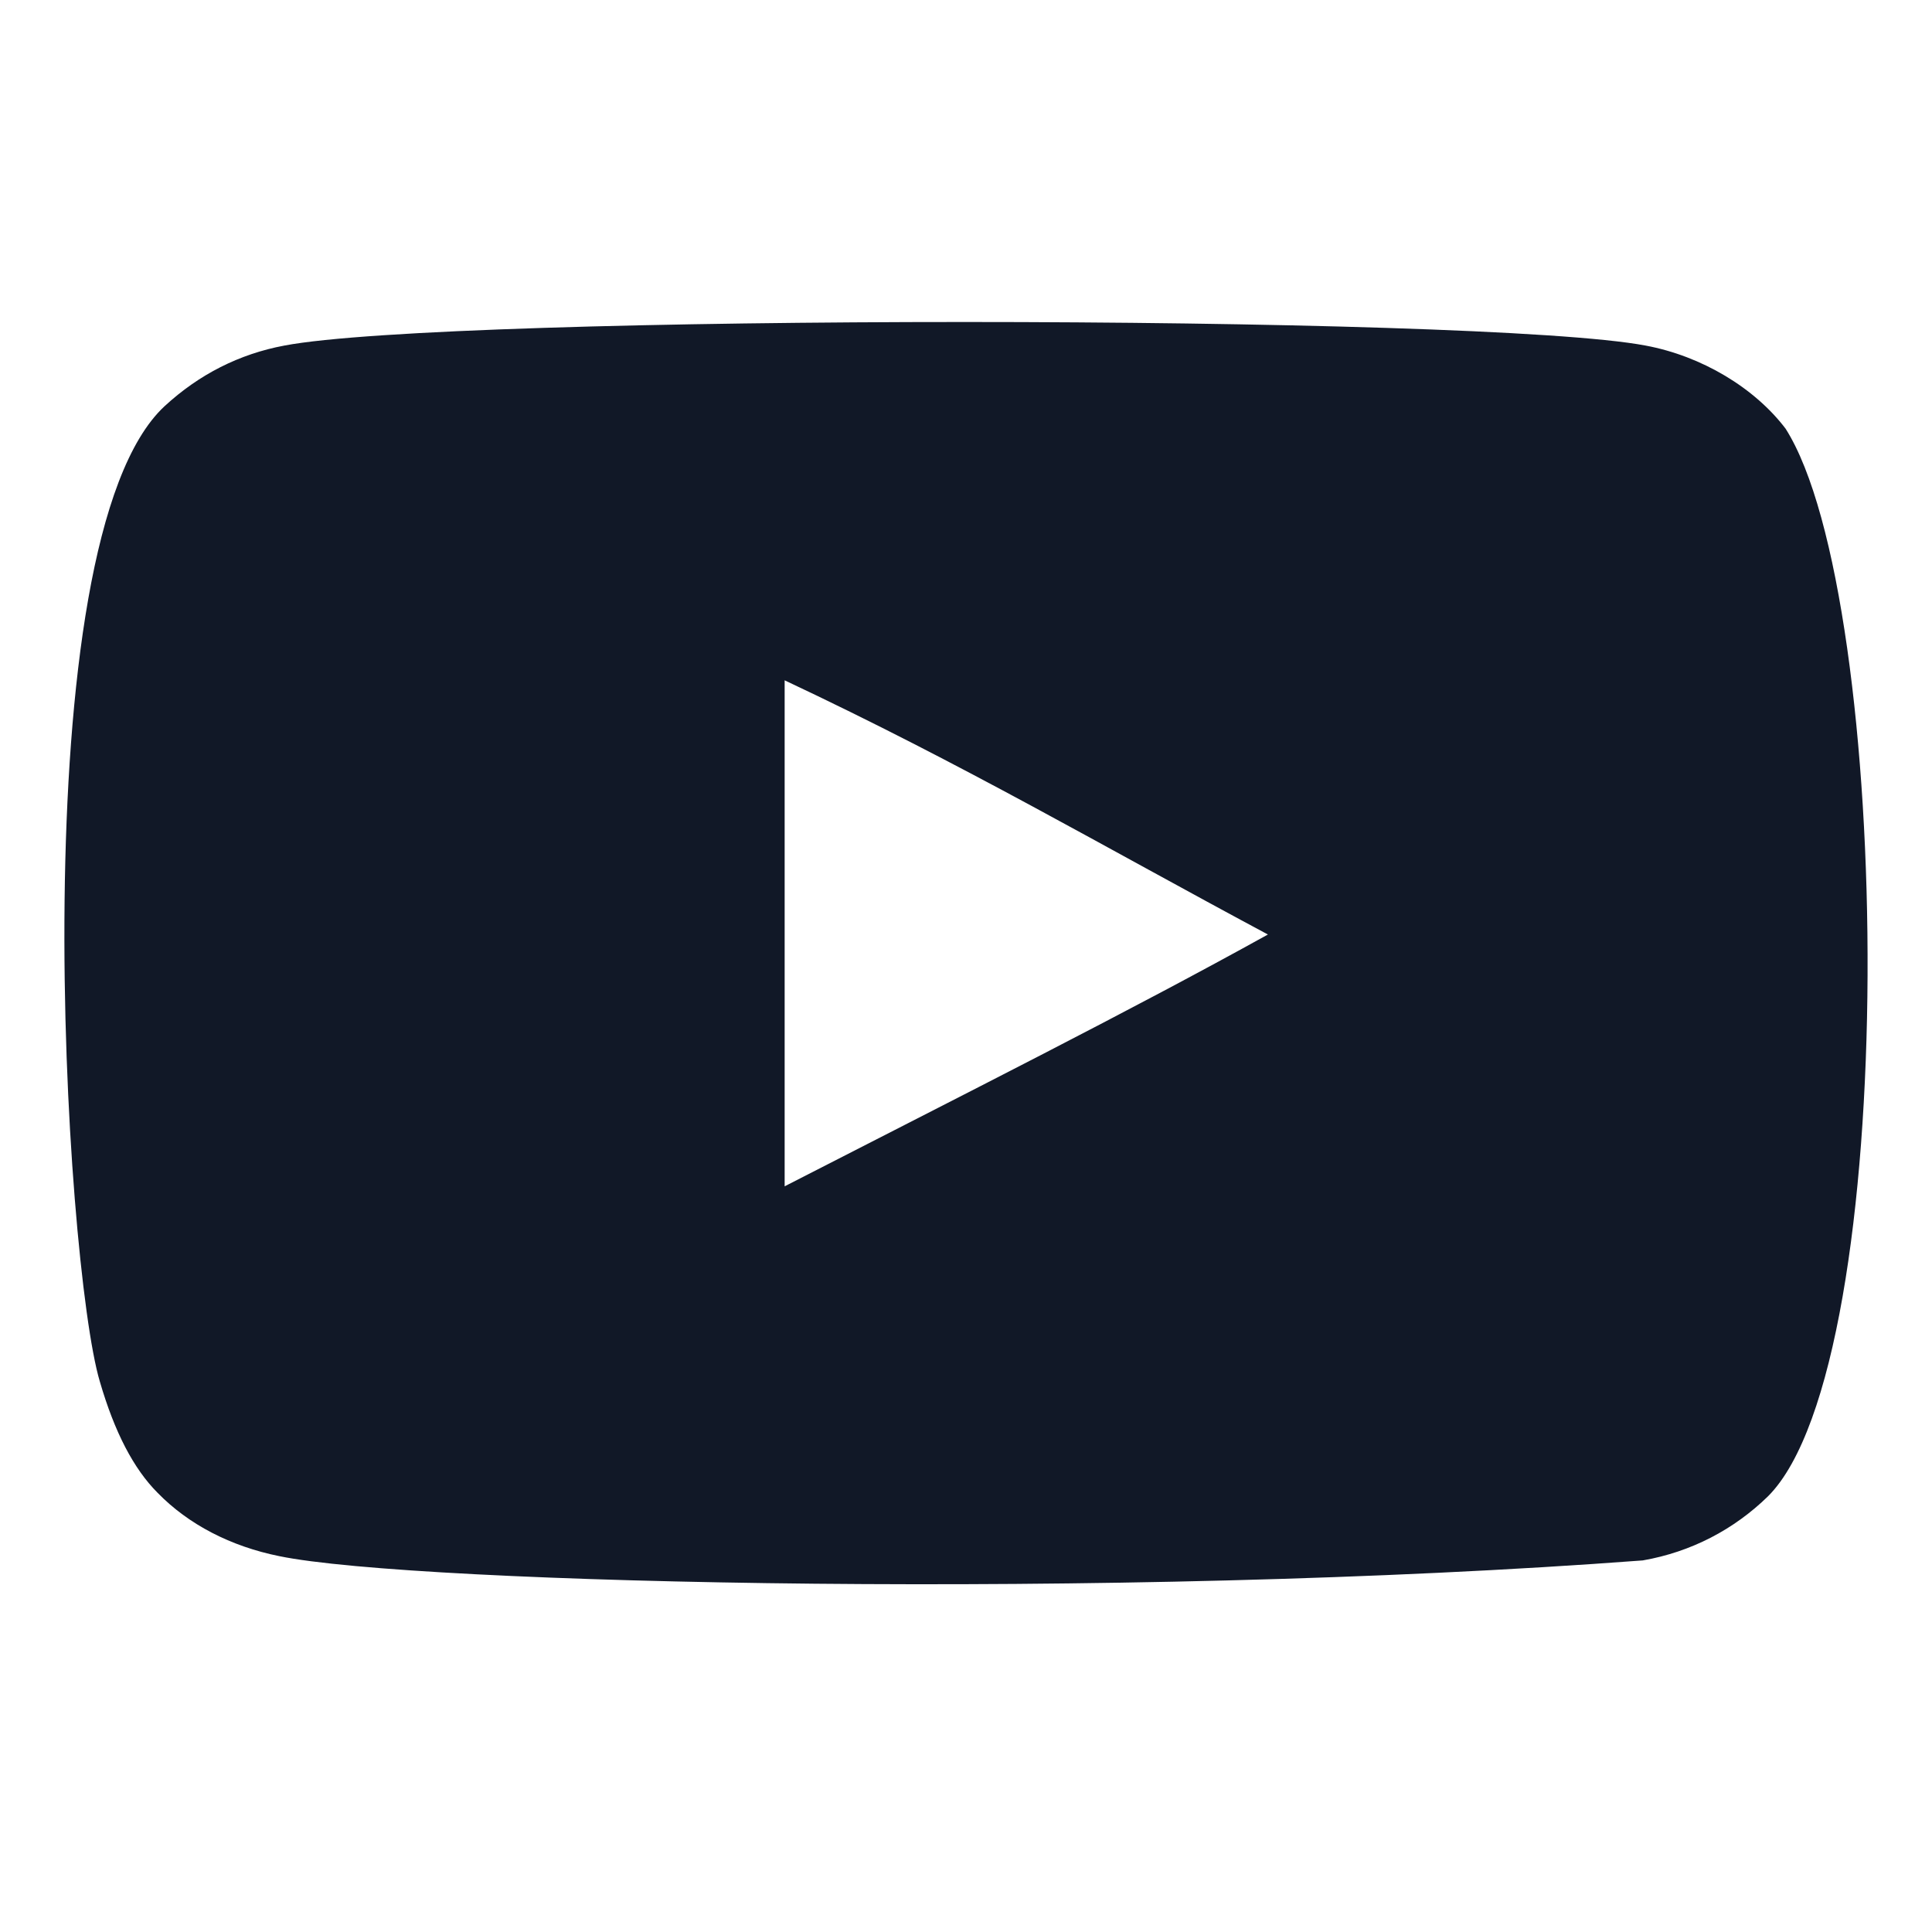 <svg xmlns="http://www.w3.org/2000/svg" fill="none" viewBox="0 0 30 30" height="30" width="30">
<path fill="#111827" d="M12.184 18.421V10.564C14.973 11.876 17.133 13.144 19.688 14.511C17.581 15.68 14.973 16.991 12.184 18.421ZM27.727 6.657C27.246 6.023 26.426 5.529 25.553 5.366C22.987 4.879 6.979 4.877 4.415 5.366C3.715 5.497 3.091 5.814 2.556 6.307C0.299 8.402 1.007 19.632 1.55 21.452C1.779 22.239 2.075 22.807 2.447 23.18C2.927 23.673 3.584 24.012 4.338 24.164C6.451 24.601 17.335 24.846 25.509 24.23C26.262 24.099 26.928 23.748 27.454 23.234C29.54 21.148 29.398 9.287 27.727 6.657Z" clip-rule="evenodd" fill-rule="evenodd"></path>
</svg>
